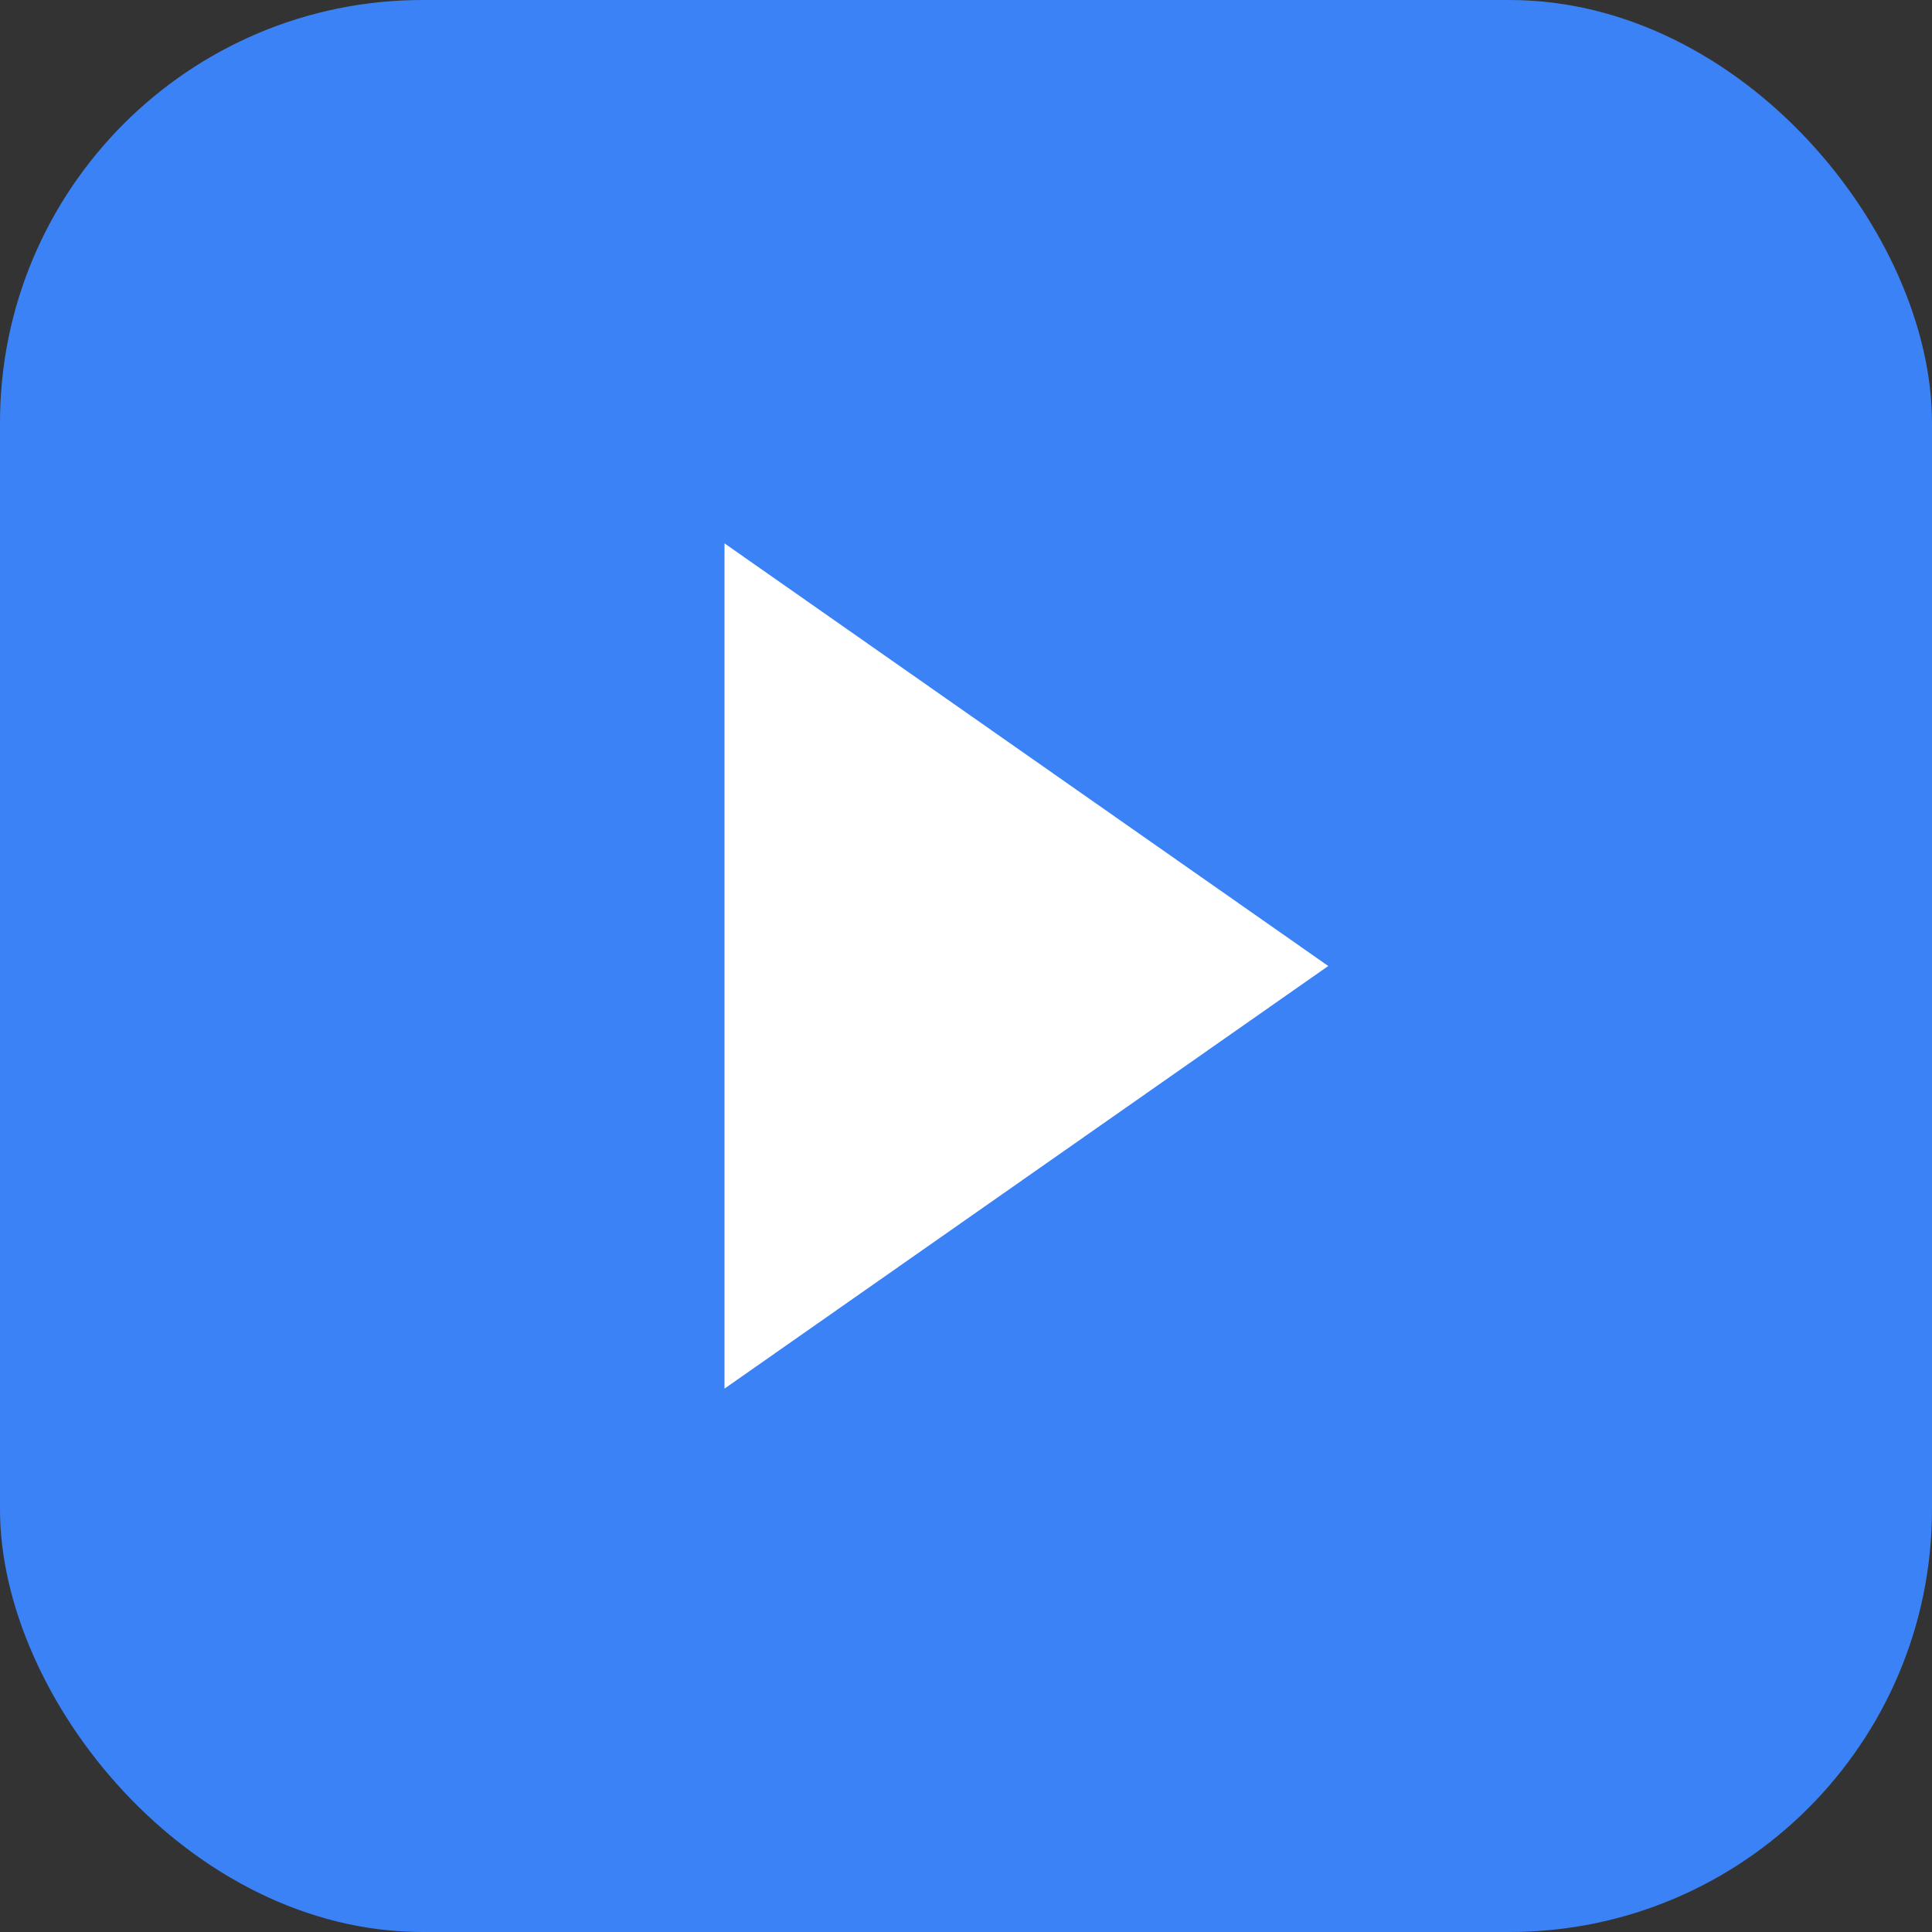 <svg width="32" height="32" viewBox="0 0 32 32" fill="none" xmlns="http://www.w3.org/2000/svg">
  <rect x="0" y="0" width="32" height="32" fill="#333333" stroke="none"/>
  <!-- Clean rounded background -->
  <rect width="32" height="32" rx="7" fill="#3b82f6"/>
  
  <!-- Simple, smooth play button -->
  <path d="M12 9L22 16L12 23V9Z" fill="#ffffff"/>
</svg> 
